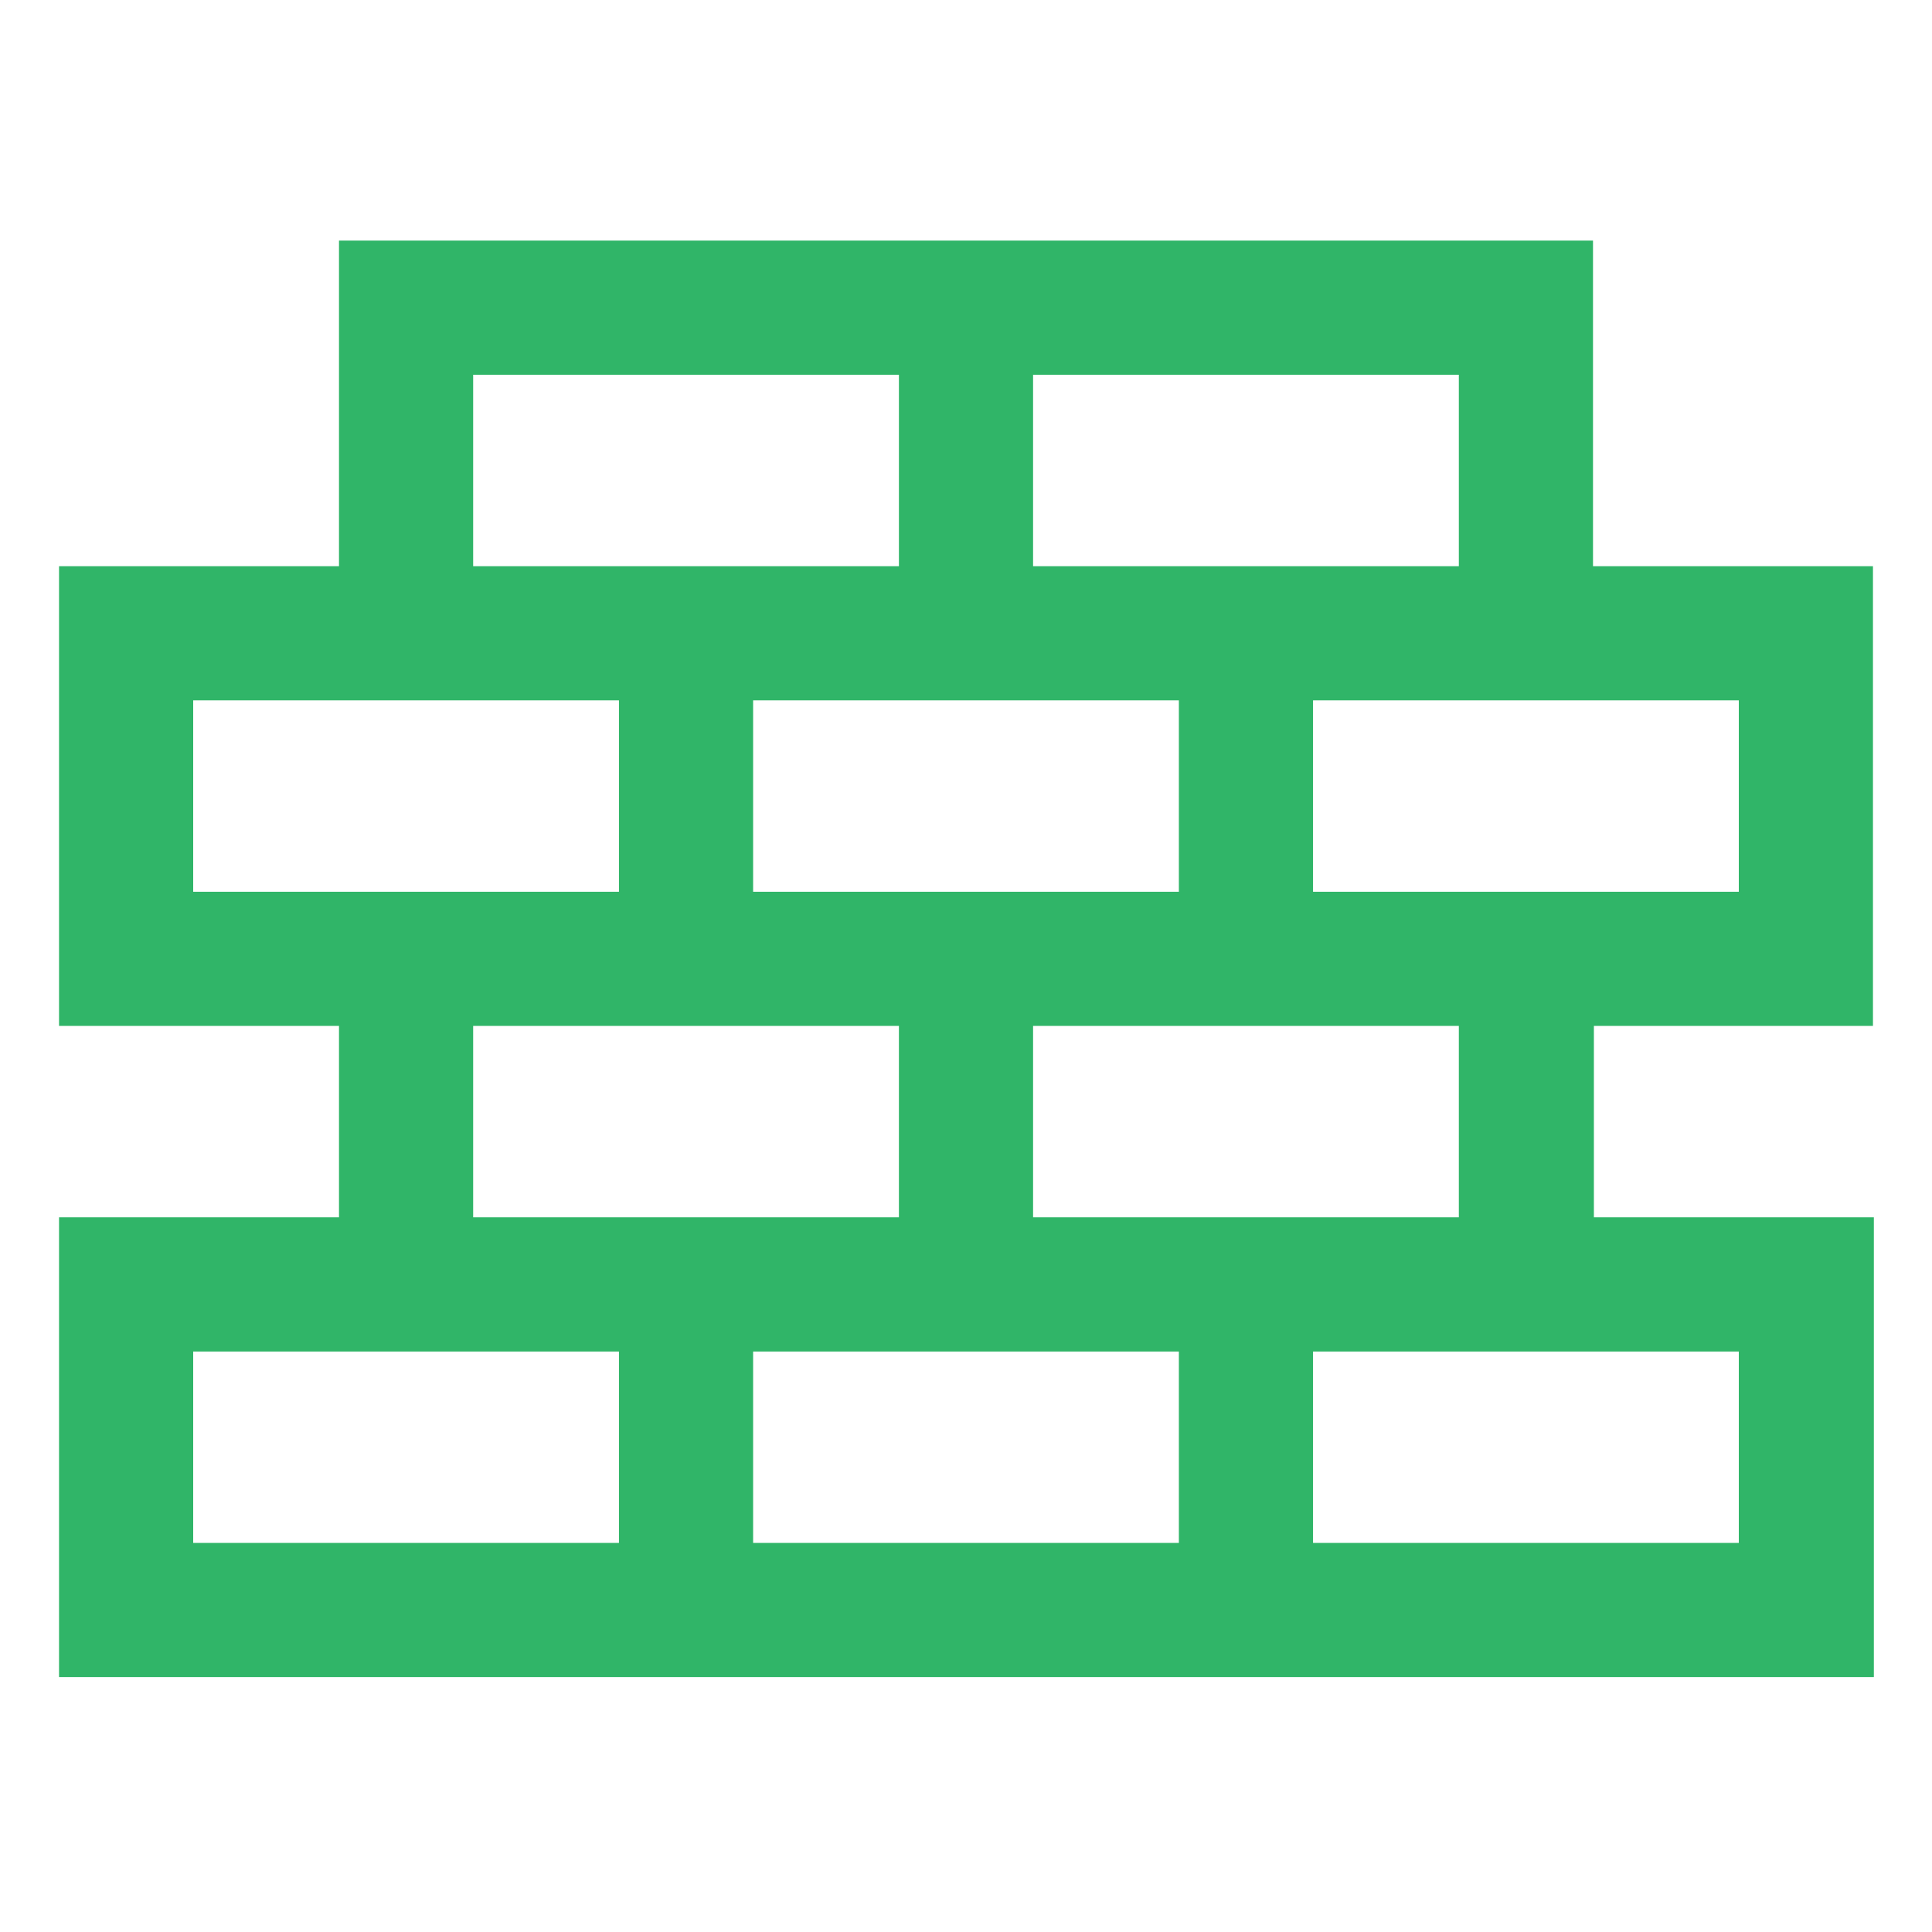 <?xml version="1.0" encoding="UTF-8"?>
<!-- Generator: Adobe Illustrator 27.6.1, SVG Export Plug-In . SVG Version: 6.00 Build 0)  -->
<svg xmlns="http://www.w3.org/2000/svg" xmlns:xlink="http://www.w3.org/1999/xlink" version="1.0" id="calque1" x="0px" y="0px" viewBox="0 0 21.6 21.6" xml:space="preserve">
<path fill="#30B568" d="M20.94,11.47V6.33h-3.13V2.69h-6.26h-1.5H3.79v3.64H0.66v5.14h3.13v2.14H0.66v5.14h6.26h1.5h4.77h1.5h6.26  v-5.14h-3.13v-2.14H20.94z M19.44,7.83v2.14h-1.63h-3.13V7.83h3.13v0H19.44z M10.05,9.97H8.42V7.83h1.63h1.5h1.63v2.14h-1.63H10.05z   M16.31,4.19v2.14h-1.63h-1.5h-1.63V4.19H16.31z M5.29,4.19h4.76v2.14H8.42h-1.5H5.29V4.19z M2.16,9.97V7.83h1.63v0h3.13v2.14H3.79  H2.16z M5.29,11.47h1.63h1.5h1.63v2.14H8.42h-1.5H5.29V11.47z M6.92,17.25H2.16v-2.14h1.63h3.13V17.25z M13.18,17.25H8.42v-2.14  h1.63h1.5h1.63V17.25z M19.44,15.11v2.14h-4.76v-2.14h3.13H19.44z M16.31,13.61h-1.63h-1.5h-1.63v-2.14h1.63h1.5h1.63V13.61z"></path>
</svg>

